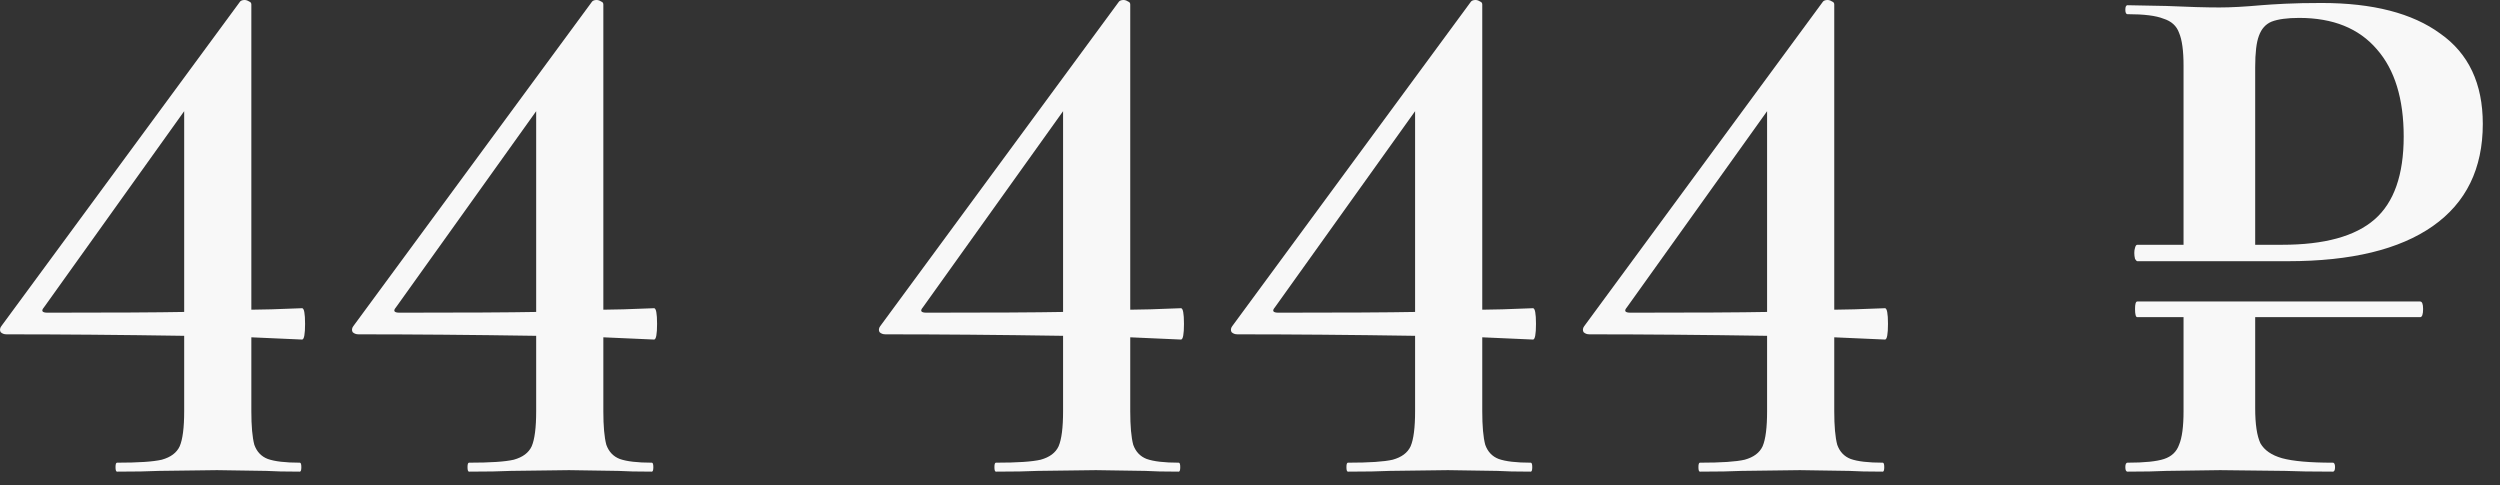 <?xml version="1.0" encoding="UTF-8"?> <svg xmlns="http://www.w3.org/2000/svg" width="134" height="26" viewBox="0 0 134 26" fill="none"><rect x="0" y="0" width="134" height="26" fill="#333333" stroke="none"/><path d="M124.438 0.16C127.185 0.16 129.305 0.707 130.798 1.8C132.318 2.867 133.078 4.48 133.078 6.64C133.078 9.04 132.185 10.867 130.398 12.12C128.611 13.373 126.025 14 122.638 14H114.558C114.531 14 114.491 13.96 114.438 13.88C114.411 13.774 114.398 13.667 114.398 13.56C114.398 13.454 114.411 13.36 114.438 13.28C114.465 13.174 114.505 13.12 114.558 13.12H117.038V3.52C117.038 2.72 116.958 2.133 116.798 1.76C116.665 1.387 116.385 1.133 115.958 1C115.558 0.84 114.918 0.76 114.038 0.76C113.958 0.76 113.918 0.68 113.918 0.52C113.918 0.36 113.958 0.28 114.038 0.28L116.118 0.32C117.291 0.373 118.238 0.4 118.958 0.4C119.571 0.4 120.318 0.36 121.198 0.28C121.518 0.253 121.945 0.227 122.478 0.2C123.038 0.173 123.691 0.16 124.438 0.16ZM122.318 13.12C124.585 13.12 126.238 12.667 127.278 11.76C128.318 10.854 128.838 9.373 128.838 7.32C128.838 5.293 128.358 3.733 127.398 2.64C126.438 1.52 125.051 0.96 123.238 0.96C122.598 0.96 122.105 1.027 121.758 1.16C121.438 1.293 121.211 1.547 121.078 1.92C120.945 2.267 120.878 2.827 120.878 3.6V13.12H122.318ZM129.718 16.16C129.825 16.16 129.878 16.294 129.878 16.56C129.878 16.854 129.825 17 129.718 17H120.878V21.88C120.878 22.733 120.971 23.36 121.158 23.76C121.371 24.134 121.758 24.4 122.318 24.56C122.905 24.72 123.811 24.8 125.038 24.8C125.118 24.8 125.158 24.88 125.158 25.04C125.158 25.2 125.118 25.28 125.038 25.28C123.945 25.28 123.091 25.267 122.478 25.24L118.998 25.2L116.118 25.24C115.611 25.267 114.918 25.28 114.038 25.28C113.958 25.28 113.918 25.2 113.918 25.04C113.918 24.88 113.958 24.8 114.038 24.8C114.945 24.8 115.598 24.733 115.998 24.6C116.398 24.467 116.665 24.213 116.798 23.84C116.958 23.467 117.038 22.867 117.038 22.04V17H114.558C114.478 17 114.438 16.854 114.438 16.56C114.438 16.294 114.478 16.16 114.558 16.16H129.718Z" fill="#F8F8F8"></path><path d="M101.036 16.52C101.142 16.52 101.196 16.8 101.196 17.36C101.196 17.92 101.142 18.2 101.036 18.2L98.316 18.08V22.04C98.316 22.84 98.369 23.44 98.476 23.84C98.609 24.213 98.849 24.467 99.196 24.6C99.569 24.733 100.142 24.8 100.916 24.8C100.969 24.8 100.996 24.88 100.996 25.04C100.996 25.2 100.969 25.28 100.916 25.28C100.142 25.28 99.542 25.267 99.116 25.24L96.476 25.2L93.356 25.24C92.822 25.267 92.076 25.28 91.116 25.28C91.062 25.28 91.036 25.2 91.036 25.04C91.036 24.88 91.062 24.8 91.116 24.8C92.262 24.8 93.062 24.747 93.516 24.64C93.996 24.507 94.316 24.267 94.476 23.92C94.636 23.547 94.716 22.92 94.716 22.04V18C91.249 17.947 88.076 17.92 85.196 17.92C85.062 17.92 84.956 17.88 84.876 17.8C84.822 17.693 84.836 17.587 84.916 17.48L97.716 0.08C97.769 0.027 97.849 0 97.956 0C98.036 0 98.116 0.027 98.196 0.08C98.276 0.107 98.316 0.16 98.316 0.24V16.6C98.849 16.6 99.756 16.573 101.036 16.52ZM87.396 16.76C90.889 16.76 93.329 16.747 94.716 16.72V5.96L87.196 16.48C87.036 16.667 87.102 16.76 87.396 16.76Z" fill="#F8F8F8"></path><path d="M82.169 16.52C82.275 16.52 82.329 16.8 82.329 17.36C82.329 17.92 82.275 18.2 82.169 18.2L79.449 18.08V22.04C79.449 22.84 79.502 23.44 79.609 23.84C79.742 24.213 79.982 24.467 80.329 24.6C80.702 24.733 81.275 24.8 82.049 24.8C82.102 24.8 82.129 24.88 82.129 25.04C82.129 25.2 82.102 25.28 82.049 25.28C81.275 25.28 80.675 25.267 80.249 25.24L77.609 25.2L74.489 25.24C73.955 25.267 73.209 25.28 72.249 25.28C72.195 25.28 72.169 25.2 72.169 25.04C72.169 24.88 72.195 24.8 72.249 24.8C73.395 24.8 74.195 24.747 74.649 24.64C75.129 24.507 75.449 24.267 75.609 23.92C75.769 23.547 75.849 22.92 75.849 22.04V18C72.382 17.947 69.209 17.92 66.329 17.92C66.195 17.92 66.089 17.88 66.009 17.8C65.955 17.693 65.969 17.587 66.049 17.48L78.849 0.08C78.902 0.027 78.982 0 79.089 0C79.169 0 79.249 0.027 79.329 0.08C79.409 0.107 79.449 0.16 79.449 0.24V16.6C79.982 16.6 80.889 16.573 82.169 16.52ZM68.529 16.76C72.022 16.76 74.462 16.747 75.849 16.72V5.96L68.329 16.48C68.169 16.667 68.235 16.76 68.529 16.76Z" fill="#F8F8F8"></path><path d="M63.301 16.52C63.408 16.52 63.461 16.8 63.461 17.36C63.461 17.92 63.408 18.2 63.301 18.2L60.581 18.08V22.04C60.581 22.84 60.635 23.44 60.741 23.84C60.875 24.213 61.115 24.467 61.461 24.6C61.835 24.733 62.408 24.8 63.181 24.8C63.235 24.8 63.261 24.88 63.261 25.04C63.261 25.2 63.235 25.28 63.181 25.28C62.408 25.28 61.808 25.267 61.381 25.24L58.741 25.2L55.621 25.24C55.088 25.267 54.341 25.28 53.381 25.28C53.328 25.28 53.301 25.2 53.301 25.04C53.301 24.88 53.328 24.8 53.381 24.8C54.528 24.8 55.328 24.747 55.781 24.64C56.261 24.507 56.581 24.267 56.741 23.92C56.901 23.547 56.981 22.92 56.981 22.04V18C53.515 17.947 50.341 17.92 47.461 17.92C47.328 17.92 47.221 17.88 47.141 17.8C47.088 17.693 47.101 17.587 47.181 17.48L59.981 0.08C60.035 0.027 60.115 0 60.221 0C60.301 0 60.381 0.027 60.461 0.08C60.541 0.107 60.581 0.16 60.581 0.24V16.6C61.115 16.6 62.021 16.573 63.301 16.52ZM49.661 16.76C53.155 16.76 55.595 16.747 56.981 16.72V5.96L49.461 16.48C49.301 16.667 49.368 16.76 49.661 16.76Z" fill="#F8F8F8"></path><path d="M35.059 16.52C35.166 16.52 35.219 16.8 35.219 17.36C35.219 17.92 35.166 18.2 35.059 18.2L32.339 18.08V22.04C32.339 22.84 32.392 23.44 32.499 23.84C32.633 24.213 32.873 24.467 33.219 24.6C33.593 24.733 34.166 24.8 34.939 24.8C34.992 24.8 35.019 24.88 35.019 25.04C35.019 25.2 34.992 25.28 34.939 25.28C34.166 25.28 33.566 25.267 33.139 25.24L30.499 25.2L27.379 25.24C26.846 25.267 26.099 25.28 25.139 25.28C25.086 25.28 25.059 25.2 25.059 25.04C25.059 24.88 25.086 24.8 25.139 24.8C26.286 24.8 27.086 24.747 27.539 24.64C28.019 24.507 28.339 24.267 28.499 23.92C28.659 23.547 28.739 22.92 28.739 22.04V18C25.273 17.947 22.099 17.92 19.219 17.92C19.086 17.92 18.979 17.88 18.899 17.8C18.846 17.693 18.859 17.587 18.939 17.48L31.739 0.08C31.793 0.027 31.872 0 31.979 0C32.059 0 32.139 0.027 32.219 0.08C32.299 0.107 32.339 0.16 32.339 0.24V16.6C32.873 16.6 33.779 16.573 35.059 16.52ZM21.419 16.76C24.913 16.76 27.352 16.747 28.739 16.72V5.96L21.219 16.48C21.059 16.667 21.126 16.76 21.419 16.76Z" fill="#F8F8F8"></path><path d="M16.192 16.52C16.299 16.52 16.352 16.8 16.352 17.36C16.352 17.92 16.299 18.2 16.192 18.2L13.472 18.08V22.04C13.472 22.84 13.525 23.44 13.632 23.84C13.765 24.213 14.005 24.467 14.352 24.6C14.725 24.733 15.299 24.8 16.072 24.8C16.125 24.8 16.152 24.88 16.152 25.04C16.152 25.2 16.125 25.28 16.072 25.28C15.299 25.28 14.699 25.267 14.272 25.24L11.632 25.2L8.512 25.24C7.979 25.267 7.232 25.28 6.272 25.28C6.219 25.28 6.192 25.2 6.192 25.04C6.192 24.88 6.219 24.8 6.272 24.8C7.419 24.8 8.219 24.747 8.672 24.64C9.152 24.507 9.472 24.267 9.632 23.92C9.792 23.547 9.872 22.92 9.872 22.04V18C6.405 17.947 3.232 17.92 0.352 17.92C0.219 17.92 0.112 17.88 0.032 17.8C-0.021 17.693 -0.008 17.587 0.072 17.48L12.872 0.08C12.925 0.027 13.005 0 13.112 0C13.192 0 13.272 0.027 13.352 0.08C13.432 0.107 13.472 0.16 13.472 0.24V16.6C14.005 16.6 14.912 16.573 16.192 16.52ZM2.552 16.76C6.045 16.76 8.485 16.747 9.872 16.72V5.96L2.352 16.48C2.192 16.667 2.259 16.76 2.552 16.76Z" fill="#F8F8F8"></path></svg> 